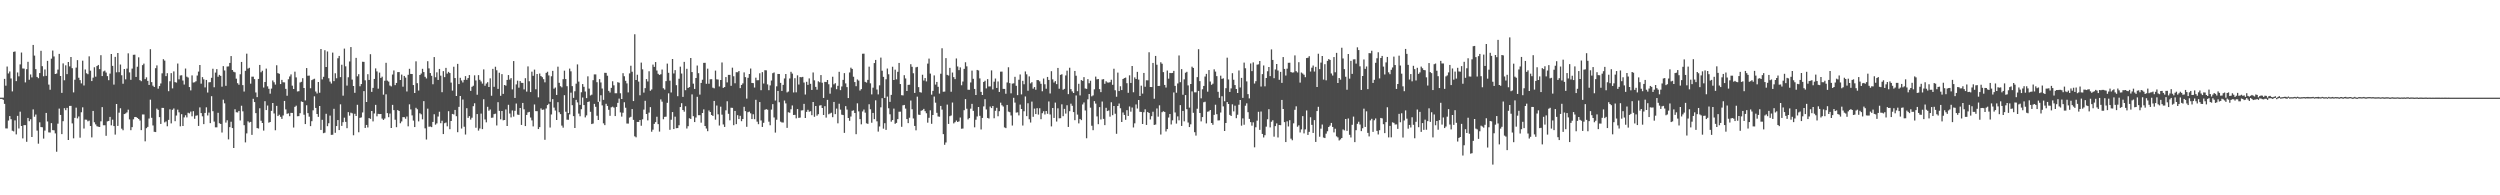 <?xml version="1.0" encoding="UTF-8"?>
<svg xmlns="http://www.w3.org/2000/svg" width="1920" height="150">
  <path d="M0 75.000h1v1.000H0zM1 75.000h1v1.000H1zM2 75.000h1v1.648H2zM3 60.585h1v19.176H3zM4 65.815h1v32.779H4zM5 51.121h1v47.528H5zM6 56.433h1v36.118H6zM7 54.881h1v34.248H7zM8 60.255h1v31.289H8zM9 70.216h1v30.204H9zM10 39.848h1v61.073H10zM11 39.507h1v52.966H11zM12 62.286h1v40.955H12zM13 55.650h1v33.335H13zM14 58.633h1v40.030H14zM15 49.454h1v36.285H15zM16 40.322h1v56.464H16zM17 52.588h1v53.708H17zM18 52.693h1v43.397H18zM19 63.258h1v32.836H19zM20 53.121h1v55.784H20zM21 47.452h1v43.142H21zM22 61.224h1v31.863H22zM23 57.202h1v34.381H23zM24 59.434h1v45.775H24zM25 34.525h1v49.496H25zM26 42.677h1v46.981H26zM27 53.098h1v34.880H27zM28 59.104h1v41.186H28zM29 60.059h1v50.280H29zM30 56.133h1v37.826H30zM31 39.017h1v58.551H31zM32 50.842h1v46.887H32zM33 58.582h1v47.881H33zM34 53.336h1v46.983H34zM35 58.262h1v28.480H35zM36 46.763h1v46.516H36zM37 64.982h1v36.702H37zM38 68.912h1v32.850H38zM39 45.062h1v49.499H39zM40 38.825h1v61.128H40zM41 43.341h1v56.759H41zM42 56.852h1v45.622H42zM43 56.449h1v60.099H43zM44 53.439h1v41.559H44zM45 41.377h1v42.046H45zM46 58.365h1v29.911H46zM47 71.299h1v31.740H47zM48 48.692h1v44.365H48zM49 61.645h1v21.462H49zM50 50.189h1v34.447H50zM51 56.918h1v25.923H51zM52 47.614h1v59.913H52zM53 50.977h1v30.391H53zM54 43.797h1v37.500H54zM55 52.357h1v42.419H55zM56 70.963h1v35.272H56zM57 61.260h1v29.258H57zM58 51.922h1v30.773H58zM59 46.159h1v44.758H59zM60 59.704h1v29.753H60zM61 61.551h1v44.196H61zM62 64.039h1v22.206H62zM63 46.603h1v35.809H63zM64 65.650h1v33.086H64zM65 53.373h1v38.505H65zM66 56.250h1v35.722H66zM67 56.994h1v36.205H67zM68 43.286h1v49.352H68zM69 54.266h1v42.499H69zM70 62.235h1v43.273H70zM71 59.633h1v25.564H71zM72 51.663h1v42.238H72zM73 58.875h1v36.640H73zM74 50.720h1v46.262H74zM75 49.853h1v47.503H75zM76 53.089h1v44.461H76zM77 42.398h1v50.760H77zM78 58.440h1v23.843H78zM79 54.824h1v41.385H79zM80 54.202h1v42.007H80zM81 55.692h1v48.599H81zM82 58.475h1v34.759H82zM83 61.601h1v31.270H83zM84 56.548h1v33.232H84zM85 41.496h1v54.767H85zM86 50.567h1v41.355H86zM87 64.980h1v31.822H87zM88 43.696h1v59.698H88zM89 55.573h1v24.289H89zM90 40.714h1v55.978H90zM91 55.470h1v31.076H91zM92 49.546h1v33.602H92zM93 57.804h1v40.996H93zM94 64.314h1v35.720H94zM95 52.968h1v34.614H95zM96 60.931h1v26.205H96zM97 52.679h1v33.641H97zM98 40.972h1v43.252H98zM99 55.598h1v36.125H99zM100 61.263h1v38.721H100zM101 52.691h1v44.969H101zM102 42.112h1v49.560H102zM103 42.007h1v47.905H103zM104 59.072h1v30.758H104zM105 51.274h1v39.304H105zM106 44.053h1v47.267H106zM107 61.519h1v31.071H107zM108 62.377h1v37.565H108zM109 50.027h1v37.860H109zM110 48.871h1v39.055H110zM111 60.752h1v47.780H111zM112 59.370h1v39.075H112zM113 62.089h1v35.356H113zM114 65.234h1v25.825H114zM115 37.782h1v38.759H115zM116 63.082h1v27.382H116zM117 65.797h1v30.575H117zM118 66.811h1v34.429H118zM119 52.389h1v49.062H119zM120 50.233h1v33.163H120zM121 68.113h1v16.269H121zM122 66.115h1v23.827H122zM123 64.098h1v31.080H123zM124 56.296h1v26.569H124zM125 45.474h1v37.404H125zM126 46.566h1v47.450H126zM127 58.452h1v34.839H127zM128 56.241h1v40.755H128zM129 70.038h1v22.024H129zM130 62.432h1v21.538H130zM131 56.170h1v38.588H131zM132 67.902h1v16.427H132zM133 54.854h1v28.471H133zM134 63.071h1v30.005H134zM135 63.457h1v25.274H135zM136 48.782h1v35.420H136zM137 60.940h1v25.347H137zM138 57.969h1v39.055H138zM139 57.822h1v29.885H139zM140 61.830h1v34.933H140zM141 64.897h1v25.246H141zM142 52.618h1v35.907H142zM143 58.889h1v31.263H143zM144 59.541h1v27.054H144zM145 66.852h1v20.218H145zM146 69.450h1v16.283H146zM147 57.928h1v31.440H147zM148 63.375h1v22.005H148zM149 63.185h1v28.048H149zM150 62.395h1v26.503H150zM151 58.033h1v30.536H151zM152 54.977h1v41.726H152zM153 49.917h1v32.586H153zM154 64.259h1v22.593H154zM155 59.258h1v30.094H155zM156 60.919h1v34.431H156zM157 67.099h1v19.657H157zM158 61.388h1v21.041H158zM159 71.079h1v17.588H159zM160 63.208h1v23.266H160zM161 63.059h1v31.531H161zM162 59.756h1v14.106H162zM163 52.808h1v32.582H163zM164 67.005h1v26.377H164zM165 55.774h1v42.028H165zM166 53.101h1v44.708H166zM167 58.942h1v27.704H167zM168 57.477h1v37.203H168zM169 58.266h1v36.933H169zM170 66.561h1v35.205H170zM171 50.771h1v25.781H171zM172 54.119h1v25.262H172zM173 65.881h1v28.256H173zM174 51.116h1v41.256H174zM175 51.011h1v56.029H175zM176 48.317h1v49.332H176zM177 43.037h1v50.430H177zM178 53.751h1v44.607H178zM179 55.112h1v58.558H179zM180 55.561h1v28.345H180zM181 60.441h1v25.756H181zM182 63.918h1v22.444H182zM183 65.064h1v20.124H183zM184 57.035h1v35.507H184zM185 47.585h1v33.630H185zM186 65.362h1v20.121H186zM187 70.322h1v25.841H187zM188 54.357h1v54.985H188zM189 41.228h1v61.220H189zM190 52.684h1v40.492H190zM191 52.050h1v42.051H191zM192 64.263h1v29.311H192zM193 58.900h1v44.667H193zM194 58.884h1v16.995H194zM195 60.775h1v17.594H195zM196 71.013h1v15.862H196zM197 74.618h1v23.752H197zM198 60.603h1v38.132H198zM199 49.892h1v33.266H199zM200 55.524h1v37.198H200zM201 54.305h1v40.179H201zM202 67.227h1v33.065H202zM203 62.965h1v14.763H203zM204 52.677h1v31.854H204zM205 66.282h1v14.779H205zM206 68.193h1v26.024H206zM207 71.949h1v21.731H207zM208 68.037h1v17.089H208zM209 61.812h1v17.290H209zM210 63.171h1v23.994H210zM211 64.954h1v35.100H211zM212 50.125h1v31.199H212zM213 56.186h1v32.950H213zM214 56.689h1v31.412H214zM215 64.549h1v25.175H215zM216 61.340h1v29.954H216zM217 63.190h1v25.477H217zM218 63.290h1v14.216H218zM219 68.271h1v15.727H219zM220 73.549h1v13.866H220zM221 60.857h1v26.180H221zM222 58.720h1v30.497H222zM223 57.120h1v29.565H223zM224 65.792h1v20.925H224zM225 68.344h1v29.627H225zM226 55.044h1v27.015H226zM227 59.447h1v21.700H227zM228 70.232h1v19.050H228zM229 70.049h1v19.160H229zM230 63.357h1v23.596H230zM231 62.810h1v15.099H231zM232 60.045h1v18.311H232zM233 67.589h1v20.522H233zM234 77.092h1v18.192H234zM235 52.293h1v28.565H235zM236 58.175h1v28.704H236zM237 58.081h1v31.515H237zM238 67.776h1v29.076H238zM239 61.535h1v31.561H239zM240 60.905h1v23.843H240zM241 60.445h1v13.561H241zM242 70.315h1v12.602H242zM243 71.777h1v15.789H243zM244 62.981h1v26.775H244zM245 71.219h1v10.183H245zM246 37.646h1v62.151H246zM247 60.997h1v30.993H247zM248 58.962h1v43.356H248zM249 38.544h1v63.342H249zM250 51.462h1v35.912H250zM251 39.510h1v57.429H251zM252 60.125h1v34.541H252zM253 62.679h1v26.098H253zM254 64.146h1v39.423H254zM255 40.386h1v63.067H255zM256 62.299h1v21.275H256zM257 56.266h1v45.720H257zM258 60.123h1v36.695H258zM259 44.760h1v47.475H259zM260 42.934h1v56.940H260zM261 59.255h1v20.870H261zM262 49.741h1v46.928H262zM263 73.489h1v20.366H263zM264 37.324h1v53.026H264zM265 50.945h1v42.648H265zM266 65.728h1v32.717H266zM267 59.340h1v26.777H267zM268 47.193h1v41.650H268zM269 36.131h1v50.391H269zM270 61.137h1v25.903H270zM271 66.046h1v37.837H271zM272 71.258h1v16.157H272zM273 44.419h1v44.680H273zM274 58.633h1v21.863H274zM275 56.992h1v44.608H275zM276 66.268h1v24.253H276zM277 64.545h1v25.610H277zM278 47.436h1v38.931H278zM279 47.539h1v22.462H279zM280 61.713h1v36.517H280zM281 78.360h1v17.599H281zM282 57.003h1v40.868H282zM283 61.388h1v29.263H283zM284 41.613h1v49.672H284zM285 70.564h1v14.672H285zM286 67.463h1v25.770H286zM287 60.638h1v26.484H287zM288 52.508h1v28.024H288zM289 54.849h1v34.484H289zM290 68.092h1v19.382H290zM291 55.783h1v31.799H291zM292 59.855h1v27.716H292zM293 58.873h1v32.204H293zM294 72.729h1v19.366H294zM295 61.979h1v29.059H295zM296 48.209h1v24.257H296zM297 61.899h1v24.999H297zM298 62.654h1v27.338H298zM299 65.701h1v21.508H299zM300 66.348h1v31.934H300zM301 57.218h1v23.337H301zM302 54.131h1v30.467H302zM303 65.362h1v26.608H303zM304 63.707h1v33.987H304zM305 55.373h1v29.137H305zM306 55.360h1v29.888H306zM307 61.464h1v33.227H307zM308 57.269h1v36.027H308zM309 66.538h1v23.410H309zM310 58.292h1v31.694H310zM311 59.576h1v31.602H311zM312 70.260h1v19.233H312zM313 57.463h1v39.547H313zM314 52.826h1v27.294H314zM315 56.783h1v27.246H315zM316 56.841h1v31.774H316zM317 65.314h1v27.297H317zM318 71.418h1v26.157H318zM319 47.083h1v35.726H319zM320 63.922h1v19.975H320zM321 69.505h1v23.731H321zM322 57.591h1v29.409H322zM323 56.490h1v31.316H323zM324 52.856h1v38.780H324zM325 55.323h1v22.334H325zM326 59.006h1v39.554H326zM327 60.242h1v46.945H327zM328 46.976h1v36.495H328zM329 52.544h1v44.797H329zM330 56.108h1v41.074H330zM331 58.234h1v39.380H331zM332 64.696h1v28.954H332zM333 43.829h1v43.902H333zM334 59.354h1v36.397H334zM335 55.540h1v39.231H335zM336 61.407h1v28.093H336zM337 52.924h1v32.886H337zM338 58.104h1v36.521H338zM339 70.802h1v21.937H339zM340 54.620h1v48.327H340zM341 59.241h1v35.372H341zM342 52.121h1v41.964H342zM343 56.509h1v40.526H343zM344 55.204h1v30.183H344zM345 56.099h1v43.143H345zM346 63.437h1v29.476H346zM347 69.569h1v17.908H347zM348 51.233h1v36.670H348zM349 59.978h1v24.463H349zM350 73.718h1v15.514H350zM351 49.063h1v52.449H351zM352 64.565h1v17.501H352zM353 59.745h1v13.992H353zM354 61.777h1v36.933H354zM355 63.318h1v13.142H355zM356 61.354h1v35.997H356zM357 58.450h1v44.896H357zM358 61.263h1v21.842H358zM359 59.946h1v30.584H359zM360 57.639h1v31.554H360zM361 69.761h1v22.108H361zM362 66.653h1v23.786H362zM363 65.865h1v15.701H363zM364 57.850h1v21.453H364zM365 61.812h1v36.292H365zM366 72.734h1v14.848H366zM367 57.681h1v42.607H367zM368 61.304h1v37.368H368zM369 62.547h1v24.681H369zM370 64.197h1v34.969H370zM371 53.288h1v22.941H371zM372 65.842h1v25.908H372zM373 64.133h1v29.819H373zM374 63.123h1v18.922H374zM375 66.811h1v18.219H375zM376 60.162h1v23.893H376zM377 73.526h1v16.926H377zM378 52.888h1v37.407H378zM379 66.678h1v20.987H379zM380 51.251h1v36.058H380zM381 53.966h1v42.387H381zM382 68.264h1v10.247H382zM383 55.847h1v29.311H383zM384 73.569h1v18.103H384zM385 56.927h1v28.327H385zM386 72.109h1v20.318H386zM387 65.286h1v26.869H387zM388 65.804h1v18.265H388zM389 61.379h1v35.365H389zM390 57.651h1v22.820H390zM391 61.130h1v26.047H391zM392 59.983h1v30.156H392zM393 68.683h1v16.169H393zM394 46.880h1v42.669H394zM395 75.208h1v9.874H395zM396 64.812h1v14.715H396zM397 61.945h1v26.049H397zM398 67.314h1v20.955H398zM399 62.267h1v20.680H399zM400 63.581h1v32.353H400zM401 63.700h1v15.351H401zM402 68.683h1v15.296H402zM403 60.047h1v36.766H403zM404 70.342h1v17.915H404zM405 50.977h1v35.360H405zM406 62.405h1v23.504H406zM407 70.724h1v19.520H407zM408 55.064h1v37.423H408zM409 58.216h1v38.881H409zM410 53.453h1v26.766H410zM411 68.566h1v16.791H411zM412 56.820h1v28.556H412zM413 74.755h1v24.345H413zM414 56.463h1v41.179H414zM415 58.440h1v24.800H415zM416 59.285h1v25.072H416zM417 60.828h1v23.294H417zM418 63.256h1v44.093H418zM419 55.982h1v27.299H419zM420 55.067h1v25.610H420zM421 57.925h1v21.755H421zM422 78.186h1v19.765H422zM423 58.566h1v29.364H423zM424 54.424h1v21.725H424zM425 68.113h1v14.530H425zM426 67.239h1v17.629H426zM427 72.906h1v19.275H427zM428 51.212h1v27.297H428zM429 63.588h1v22.639H429zM430 66.179h1v21.481H430zM431 67.094h1v29.378H431zM432 60.821h1v37.242H432zM433 54.293h1v18.830H433zM434 60.704h1v25.116H434zM435 66.225h1v25.672H435zM436 86.845h1v5.184H436zM437 52.686h1v35.177H437zM438 54.790h1v16.379H438zM439 66.147h1v14.662H439zM440 75.151h1v14.015H440zM441 70.086h1v28.220H441zM442 64.270h1v12.403H442zM443 49.468h1v29.162H443zM444 62.672h1v24.575H444zM445 80.514h1v8.769H445zM446 70.841h1v13.044H446zM447 64.545h1v10.341H447zM448 66.655h1v14.042H448zM449 70.292h1v19.845H449zM450 75.389h1v13.260H450zM451 58.646h1v19.711H451zM452 68.069h1v9.860H452zM453 73.313h1v12.525H453zM454 72.688h1v22.594H454zM455 61.613h1v33.282H455zM456 57.131h1v22.634H456zM457 57.140h1v24.864H457zM458 63.126h1v25.763H458zM459 78.253h1v13.889H459zM460 60.757h1v17.237H460zM461 63.313h1v9.833H461zM462 67.999h1v12.959H462zM463 76.703h1v17.998H463zM464 55.934h1v40.153H464zM465 55.950h1v23.767H465zM466 58.150h1v23.225H466zM467 69.802h1v14.518H467zM468 71.075h1v17.878H468zM469 67.490h1v14.921H469zM470 62.437h1v19.478H470zM471 65.522h1v17.098H471zM472 71.647h1v17.498H472zM473 71.603h1v10.545H473zM474 63.146h1v15.832H474zM475 63.535h1v12.199H475zM476 71.617h1v14.711H476zM477 76.035h1v13.507H477zM478 56.227h1v30.332H478zM479 58.559h1v19.959H479zM480 62.064h1v20.671H480zM481 64.069h1v30.781H481zM482 70.967h1v23.951H482zM483 56.355h1v33.939H483zM484 50.484h1v39.208H484zM485 55.069h1v28.691H485zM486 77.628h1v14.422H486zM487 26.299h1v78.395H487zM488 61.416h1v44.047H488zM489 57.383h1v36.255H489zM490 62.668h1v30.998H490zM491 73.144h1v19.009H491zM492 48.081h1v48.489H492zM493 53.249h1v38.409H493zM494 71.125h1v13.053H494zM495 67.669h1v9.769H495zM496 60.745h1v26.784H496zM497 62.565h1v29.915H497zM498 54.735h1v31.746H498zM499 69.667h1v12.630H499zM500 68.706h1v32.472H500zM501 49.601h1v49.968H501zM502 51.368h1v43.751H502zM503 47.690h1v46.125H503zM504 54.176h1v35.491H504zM505 56.696h1v38.647H505zM506 57.532h1v43.562H506zM507 57.021h1v19.338H507zM508 53.407h1v24.696H508zM509 67.763h1v23.820H509zM510 68.813h1v20.959H510zM511 62.302h1v27.308H511zM512 48.864h1v30.087H512zM513 55.936h1v15.754H513zM514 61.942h1v37.741H514zM515 71.006h1v20.925H515zM516 45.291h1v40.755H516zM517 56.396h1v42.735H517zM518 53.886h1v35.701H518zM519 65.444h1v33.017H519zM520 73.878h1v24.475H520zM521 60.468h1v35.729H521zM522 51.203h1v31.032H522zM523 56.479h1v22.794H523zM524 74.412h1v10.089H524zM525 47.507h1v38.274H525zM526 69.273h1v12.321H526zM527 52.860h1v45.857H527zM528 67.511h1v29.398H528zM529 66.877h1v23.967H529zM530 44.556h1v46.775H530zM531 55.323h1v17.152H531zM532 64.240h1v25.024H532zM533 68.324h1v25.436H533zM534 59.903h1v30.343H534zM535 50.338h1v23.998H535zM536 56.202h1v32.289H536zM537 72.659h1v15.805H537zM538 63.689h1v30.508H538zM539 61.244h1v25.548H539zM540 48.260h1v35.768H540zM541 48.230h1v48.558H541zM542 64.380h1v34.315H542zM543 52.757h1v48.009H543zM544 64.293h1v20.536H544zM545 60.899h1v25.132H545zM546 60.830h1v27.491H546zM547 67.337h1v21.692H547zM548 67.834h1v9.670H548zM549 54.208h1v37.677H549zM550 60.928h1v20.135H550zM551 61.102h1v26.706H551zM552 66.392h1v30.005H552zM553 61.450h1v20.462H553zM554 47.951h1v40.133H554zM555 67.495h1v28.112H555zM556 66.866h1v30.625H556zM557 59.175h1v25.539H557zM558 63.268h1v14.493H558zM559 57.520h1v29.867H559zM560 57.479h1v34.926H560zM561 65.874h1v16.846H561zM562 51.972h1v30.867H562zM563 58.585h1v37.576H563zM564 63.945h1v21.236H564zM565 55.463h1v39.888H565zM566 55.486h1v32.966H566zM567 54.515h1v36.921H567zM568 67.696h1v21.261H568zM569 65.231h1v27.865H569zM570 64.025h1v27.372H570zM571 55.625h1v26.406H571zM572 59.251h1v26.086H572zM573 75.739h1v21.664H573zM574 59.775h1v26.377H574zM575 56.847h1v28.844H575zM576 52.608h1v34.410H576zM577 63.696h1v27.755H577zM578 63.828h1v23.912H578zM579 67.207h1v24.338H579zM580 59.656h1v16.972H580zM581 61.663h1v31.765H581zM582 61.569h1v33.804H582zM583 56.271h1v22.112H583zM584 69.262h1v23.280H584zM585 55.401h1v42.081H585zM586 64.128h1v30.160H586zM587 53.902h1v30.439H587zM588 54.032h1v29.766H588zM589 64.799h1v19.480H589zM590 69.287h1v24.134H590zM591 65.593h1v30.620H591zM592 61.835h1v22.321H592zM593 56.229h1v23.735H593zM594 55.657h1v34.573H594zM595 77.211h1v24.608H595zM596 66.323h1v25.633H596zM597 56.774h1v13.060H597zM598 56.838h1v21.714H598zM599 63.618h1v29.803H599zM600 69.836h1v24.219H600zM601 65.154h1v28.947H601zM602 60.269h1v16.917H602zM603 56.847h1v22.586H603zM604 70.972h1v27.242H604zM605 70.303h1v15.914H605zM606 60.267h1v26.319H606zM607 55.128h1v28.791H607zM608 56.543h1v24.454H608zM609 70.992h1v17.320H609zM610 60.079h1v28.068H610zM611 70.910h1v19.975H611zM612 57.832h1v25.939H612zM613 64.899h1v25.638H613zM614 59.168h1v31.151H614zM615 59.335h1v25.516H615zM616 59.031h1v25.676H616zM617 63.380h1v16.372H617zM618 72.615h1v18.020H618zM619 62.833h1v23.078H619zM620 65.199h1v19.103H620zM621 60.228h1v25.578H621zM622 64.375h1v21.021H622zM623 69.072h1v19.412H623zM624 55.664h1v22.675H624zM625 61.691h1v27.990H625zM626 66.694h1v14.715H626zM627 68.884h1v19.934H627zM628 62.482h1v25.239H628zM629 63.181h1v17.855H629zM630 57.658h1v23.152H630zM631 63.542h1v19.419H631zM632 75.195h1v13.134H632zM633 62.878h1v18.668H633zM634 63.007h1v27.331H634zM635 61.430h1v15.287H635zM636 64.732h1v23.026H636zM637 71.922h1v15.212H637zM638 67.165h1v19.439H638zM639 58.937h1v31.083H639zM640 64.742h1v13.529H640zM641 63.892h1v23.763H641zM642 68.504h1v14.898H642zM643 65.888h1v28.821H643zM644 55.131h1v24.550H644zM645 69.216h1v14.944H645zM646 66.396h1v21.669H646zM647 61.336h1v27.020H647zM648 56.186h1v45.846H648zM649 64.034h1v17.491H649zM650 66.943h1v17.244H650zM651 75.323h1v15.324H651zM652 55.671h1v37.079H652zM653 51.977h1v37.516H653zM654 52.959h1v32.115H654zM655 58.910h1v25.850H655zM656 63.052h1v23.738H656zM657 66.195h1v36.855H657zM658 61.024h1v18.345H658zM659 61.878h1v23.683H659zM660 69.534h1v21.943H660zM661 68.445h1v27.057H661zM662 41.286h1v44.314H662zM663 41.226h1v42.893H663zM664 62.883h1v23.655H664zM665 63.432h1v31.270H665zM666 61.354h1v33.752H666zM667 51.219h1v28.880H667zM668 63.982h1v19.927H668zM669 72.512h1v21.733H669zM670 67.351h1v19.394H670zM671 48.427h1v43.085H671zM672 46.040h1v31.034H672zM673 68.736h1v24.443H673zM674 72.503h1v28.552H674zM675 65.529h1v31.598H675zM676 44.259h1v38.194H676zM677 54.339h1v21.073H677zM678 59.033h1v39.762H678zM679 75.224h1v19.389H679zM680 60.883h1v38.876H680zM681 52.643h1v21.565H681zM682 57.058h1v26.086H682zM683 78.239h1v9.542H683zM684 72.876h1v20.559H684zM685 51.249h1v40.966H685zM686 61.416h1v21.971H686zM687 53.483h1v41.616H687zM688 60.947h1v33.390H688zM689 55.135h1v36.368H689zM690 48.328h1v37.503H690zM691 64.581h1v21.160H691zM692 73.119h1v24.267H692zM693 73.263h1v7.633H693zM694 57.733h1v22.852H694zM695 60.278h1v23.117H695zM696 69.873h1v21.579H696zM697 65.156h1v29.430H697zM698 65.067h1v25.345H698zM699 49.290h1v27.919H699zM700 51.279h1v32.650H700zM701 56.243h1v34.763H701zM702 71.352h1v25.358H702zM703 51.707h1v48.389H703zM704 51.359h1v22.863H704zM705 66.943h1v21.117H705zM706 70.763h1v17.482H706zM707 71.123h1v13.932H707zM708 57.406h1v27.221H708zM709 61.869h1v21.744H709zM710 59.976h1v25.415H710zM711 62.533h1v24.477H711zM712 48.855h1v45.363H712zM713 45.005h1v45.482H713zM714 56.532h1v28.180H714zM715 72.691h1v22.394H715zM716 69.807h1v18.506H716zM717 57.896h1v16.235H717zM718 64.973h1v13.884H718zM719 62.926h1v23.701H719zM720 66.673h1v22.797H720zM721 71.883h1v17.785H721zM722 56.623h1v24.747H722zM723 37.086h1v47.109H723zM724 70.432h1v32.589H724zM725 70.354h1v40.834H725zM726 44.662h1v64.761H726zM727 57.504h1v22.824H727zM728 58.012h1v37.150H728zM729 52.114h1v37.134H729zM730 70.457h1v18.224H730zM731 55.726h1v22.998H731zM732 59.251h1v35.505H732zM733 60.757h1v33.117H733zM734 44.925h1v47.624H734zM735 51.064h1v42.621H735zM736 53.874h1v39.380H736zM737 51.780h1v38.487H737zM738 65.508h1v33.372H738zM739 62.643h1v36.070H739zM740 52.915h1v31.712H740zM741 47.823h1v28.329H741zM742 50.956h1v32.563H742zM743 68.900h1v22.811H743zM744 68.944h1v21.751H744zM745 63.325h1v20.121H745zM746 54.224h1v25.523H746zM747 60.537h1v24.603H747zM748 68.303h1v29.478H748zM749 72.947h1v19.014H749zM750 53.684h1v35.786H750zM751 54.108h1v28.075H751zM752 60.233h1v28.704H752zM753 70.535h1v28.874H753zM754 72.968h1v17.615H754zM755 62.908h1v18.807H755zM756 62.013h1v14.161H756zM757 67.870h1v16.191H757zM758 60.791h1v29.780H758zM759 66.424h1v24.603H759zM760 66.341h1v15.502H760zM761 54.080h1v28.940H761zM762 68.644h1v12.767H762zM763 62.737h1v28.068H763zM764 60.301h1v24.779H764zM765 67.529h1v15.237H765zM766 62.540h1v26.734H766zM767 70.605h1v14.811H767zM768 55.028h1v23.811H768zM769 54.993h1v25.841H769zM770 68.227h1v13.591H770zM771 68.278h1v29.568H771zM772 71.979h1v26.402H772zM773 63.343h1v17.233H773zM774 51.672h1v34.058H774zM775 63.831h1v22.321H775zM776 71.702h1v16.983H776zM777 64.220h1v32.179H777zM778 64.021h1v11.089H778zM779 58.967h1v19.835H779zM780 65.874h1v20.586H780zM781 73.073h1v13.179H781zM782 61.246h1v27.382H782zM783 57.202h1v23.110H783zM784 72.510h1v11.199H784zM785 62.032h1v34.392H785zM786 64.712h1v20.735H786zM787 54.886h1v19.183H787zM788 57.065h1v32.113H788zM789 69.695h1v9.625H789zM790 58.674h1v32.939H790zM791 64.039h1v30.083H791zM792 63.128h1v14.884H792zM793 68.083h1v21.598H793zM794 66.882h1v16.542H794zM795 68.891h1v18.734H795zM796 61.489h1v21.632H796zM797 61.551h1v26.441H797zM798 62.469h1v20.703H798zM799 64.352h1v27.210H799zM800 70.100h1v16.846H800zM801 60.326h1v25.102H801zM802 64.707h1v23.209H802zM803 68.140h1v17.118H803zM804 59.100h1v28.306H804zM805 61.379h1v16.557H805zM806 71.777h1v16.127H806zM807 54.668h1v42.392H807zM808 60.928h1v21.998H808zM809 63.361h1v27.212H809zM810 62.288h1v16.484H810zM811 64.629h1v28.691H811zM812 52.148h1v31.071H812zM813 68.150h1v22.738H813zM814 57.500h1v33.271H814zM815 57.056h1v23.069H815zM816 68.914h1v20.337H816zM817 68.234h1v15.370H817zM818 57.953h1v29.311H818zM819 54.270h1v26.583H819zM820 72.292h1v25.212H820zM821 52.043h1v33.351H821zM822 68.452h1v11.172H822zM823 70.216h1v11.032H823zM824 71.409h1v14.658H824zM825 54.458h1v37.862H825zM826 58.161h1v15.179H826zM827 70.061h1v17.972H827zM828 64.343h1v30.424H828zM829 73.290h1v18.039H829zM830 61.505h1v30.769H830zM831 62.130h1v18.112H831zM832 59.214h1v19.476H832zM833 67.950h1v16.892H833zM834 68.273h1v37.936H834zM835 60.775h1v15.525H835zM836 63.963h1v8.249H836zM837 61.997h1v20.687H837zM838 74.000h1v22.571H838zM839 73.258h1v26.711H839zM840 68.582h1v9.080H840zM841 58.839h1v20.709H841zM842 60.908h1v28.503H842zM843 60.661h1v34.729H843zM844 68.461h1v13.806H844zM845 70.766h1v20.980H845zM846 61.050h1v16.903H846zM847 60.773h1v30.526H847zM848 64.366h1v31.731H848zM849 62.391h1v20.419H849zM850 63.354h1v21.934H850zM851 63.435h1v21.424H851zM852 63.119h1v26.466H852zM853 61.256h1v17.267H853zM854 65.108h1v23.369H854zM855 52.796h1v28.610H855zM856 69.321h1v18.025H856zM857 74.277h1v28.458H857zM858 55.735h1v25.667H858zM859 69.921h1v9.588H859zM860 66.250h1v16.921H860zM861 69.159h1v24.544H861zM862 60.667h1v25.692H862zM863 59.949h1v28.327H863zM864 59.615h1v32.399H864zM865 63.888h1v20.764H865zM866 71.255h1v17.794H866zM867 57.845h1v23.928H867zM868 63.677h1v22.069H868zM869 50.693h1v31.895H869zM870 70.839h1v27.057H870zM871 59.436h1v35.276H871zM872 60.647h1v19.576H872zM873 55.204h1v28.128H873zM874 61.150h1v15.635H874zM875 73.727h1v12.154H875zM876 65.776h1v20.176H876zM877 71.894h1v23.317H877zM878 56.001h1v30.217H878zM879 66.618h1v17.350H879zM880 61.665h1v34.289H880zM881 61.707h1v24.296H881zM882 40.134h1v46.651H882zM883 66.820h1v24.910H883zM884 66.845h1v22.410H884zM885 48.340h1v37.480H885zM886 75.851h1v20.099H886zM887 42.941h1v52.678H887zM888 49.731h1v33.584H888zM889 66.026h1v23.582H889zM890 65.959h1v14.962H890zM891 47.832h1v55.480H891zM892 48.923h1v37.265H892zM893 55.405h1v30.027H893zM894 65.247h1v20.742H894zM895 67.232h1v33.752H895zM896 54.158h1v44.971H896zM897 60.402h1v29.879H897zM898 55.989h1v31.565H898zM899 56.186h1v39.396H899zM900 56.003h1v36.413H900zM901 54.440h1v16.594H901zM902 65.927h1v20.442H902zM903 71.198h1v23.745H903zM904 64.080h1v25.294H904zM905 42.572h1v49.837H905zM906 63.130h1v17.624H906zM907 53.069h1v43.662H907zM908 72.732h1v12.465H908zM909 60.915h1v32.264H909zM910 55.859h1v17.150H910zM911 55.147h1v28.727H911zM912 65.591h1v28.496H912zM913 82.656h1v14.942H913zM914 64.515h1v30.987H914zM915 51.187h1v19.018H915zM916 52.158h1v34.495H916zM917 70.914h1v30.611H917zM918 70.933h1v33.221H918zM919 59.260h1v24.255H919zM920 37.777h1v32.062H920zM921 62.295h1v24.477H921zM922 75.513h1v17.702H922zM923 68.534h1v21.396H923zM924 66.019h1v12.541H924zM925 58.804h1v19.334H925zM926 56.719h1v38.073H926zM927 70.377h1v15.434H927zM928 53.812h1v31.698H928zM929 62.595h1v21.893H929zM930 65.135h1v29.343H930zM931 64.270h1v31.552H931zM932 53.272h1v34.964H932zM933 54.991h1v25.454H933zM934 58.470h1v29.217H934zM935 70.489h1v22.035H935zM936 75.133h1v17.272H936zM937 58.122h1v28.295H937zM938 60.583h1v13.355H938zM939 60.164h1v21.552H939zM940 77.770h1v22.829H940zM941 67.740h1v26.707H941zM942 44.300h1v34.083H942zM943 61.050h1v18.812H943zM944 70.601h1v17.597H944zM945 67.866h1v21.220H945zM946 56.227h1v23.891H946zM947 61.256h1v24.310H947zM948 65.309h1v15.848H948zM949 68.372h1v22.397H949zM950 71.445h1v16.690H950zM951 54.103h1v26.326H951zM952 67.165h1v9.638H952zM953 59.807h1v36.681H953zM954 75.172h1v15.768H954zM955 48.088h1v47.732H955zM956 52.444h1v28.743H956zM957 62.533h1v16.832H957zM958 72.272h1v13.875H958zM959 75.575h1v15.736H959zM960 48.759h1v45.024H960zM961 54.627h1v41.881H961zM962 47.937h1v46.010H962zM963 64.149h1v48.993H963zM964 62.343h1v35.395H964zM965 49.670h1v42.994H965zM966 49.393h1v36.470H966zM967 46.868h1v52.872H967zM968 66.470h1v19.174H968zM969 56.925h1v45.926H969zM970 50.274h1v55.280H970zM971 66.302h1v37.528H971zM972 59.912h1v37.377H972zM973 54.723h1v36.892H973zM974 51.437h1v32.412H974zM975 58.495h1v39.348H975zM976 37.958h1v55.523H976zM977 46.053h1v46.296H977zM978 60.056h1v44.887H978zM979 53.327h1v43.536H979zM980 49.164h1v45.605H980zM981 54.169h1v51.396H981zM982 61.308h1v34.692H982zM983 55.172h1v40.980H983zM984 63.654h1v13.101H984zM985 43.826h1v39.906H985zM986 52.952h1v40.835H986zM987 58.033h1v51.051H987zM988 52.714h1v40.467H988zM989 48.255h1v48.874H989zM990 48.159h1v44.154H990zM991 55.346h1v51.126H991zM992 55.742h1v52.003H992zM993 55.582h1v39.162H993zM994 42.529h1v41.822H994zM995 54.678h1v26.967H995zM996 55.669h1v41.675H996zM997 47.758h1v48.485H997zM998 63.423h1v38.313H998zM999 55.698h1v43.660H999zM1000 56.479h1v32.715H1000zM1001 57.413h1v45.020H1001zM1002 59.303h1v40.085H1002zM1003 44.595h1v40.245H1003zM1004 44.350h1v59.272H1004zM1005 43.153h1v58.096H1005zM1006 54.925h1v35.141H1006zM1007 51.991h1v43.925H1007zM1008 50.315h1v51.767H1008zM1009 54.929h1v37.343H1009zM1010 51.350h1v57.661H1010zM1011 66.820h1v18.478H1011zM1012 41.272h1v40.769H1012zM1013 53.105h1v51.893H1013zM1014 48.061h1v50.776H1014zM1015 43.016h1v52.618H1015zM1016 61.132h1v44.505H1016zM1017 49.306h1v56.716H1017zM1018 61.686h1v40.987H1018zM1019 46.726h1v54.106H1019zM1020 45.383h1v52.131H1020zM1021 46.040h1v50.435H1021zM1022 56.424h1v38.006H1022zM1023 57.994h1v39.494H1023zM1024 43.803h1v57.901H1024zM1025 55.518h1v43.333H1025zM1026 40.585h1v64.104H1026zM1027 63.755h1v41.781H1027zM1028 59.894h1v47.982H1028zM1029 61.205h1v45.871H1029zM1030 36.676h1v69.316H1030zM1031 44.893h1v54.514H1031zM1032 53.073h1v47.075H1032zM1033 58.946h1v32.456H1033zM1034 68.912h1v31.591H1034zM1035 41.473h1v49.485H1035zM1036 60.413h1v43.113H1036zM1037 46.729h1v58.826H1037zM1038 56.708h1v39.121H1038zM1039 45.618h1v43.909H1039zM1040 45.522h1v63.655H1040zM1041 48.841h1v51.163H1041zM1042 36.330h1v58.771H1042zM1043 38.441h1v55.074H1043zM1044 50.954h1v44.713H1044zM1045 69.081h1v31.639H1045zM1046 58.374h1v40.112H1046zM1047 45.687h1v37.770H1047zM1048 52.885h1v44.610H1048zM1049 51.064h1v34.449H1049zM1050 68.454h1v33.569H1050zM1051 40.800h1v63.932H1051zM1052 40.931h1v51.536H1052zM1053 38.983h1v52.259H1053zM1054 63.702h1v37.565H1054zM1055 61.311h1v31.078H1055zM1056 48.214h1v42.774H1056zM1057 44.767h1v55.717H1057zM1058 40.148h1v63.138H1058zM1059 60.210h1v39.801H1059zM1060 44.545h1v46.008H1060zM1061 42.975h1v47.972H1061zM1062 51.167h1v44.216H1062zM1063 57.209h1v45.052H1063zM1064 47.916h1v45.894H1064zM1065 43.746h1v38.640H1065zM1066 55.534h1v49.966H1066zM1067 57.008h1v39.654H1067zM1068 53.584h1v51.895H1068zM1069 51.810h1v42.161H1069zM1070 43.494h1v50.883H1070zM1071 49.981h1v45.651H1071zM1072 68.319h1v27.215H1072zM1073 64.531h1v34.434H1073zM1074 42.760h1v44.696H1074zM1075 50.311h1v43.587H1075zM1076 56.580h1v30.410H1076zM1077 66.293h1v39.311H1077zM1078 70.058h1v22.470H1078zM1079 37.587h1v47.184H1079zM1080 41.377h1v49.759H1080zM1081 49.839h1v48.981H1081zM1082 61.100h1v34.871H1082zM1083 56.870h1v41.023H1083zM1084 62.469h1v27.576H1084zM1085 50.551h1v45.289H1085zM1086 53.098h1v53.090H1086zM1087 61.803h1v31.721H1087zM1088 52.084h1v32.053H1088zM1089 56.728h1v40.957H1089zM1090 55.586h1v30.348H1090zM1091 51.157h1v50.096H1091zM1092 52.439h1v42.092H1092zM1093 53.746h1v45.983H1093zM1094 53.989h1v37.917H1094zM1095 59.393h1v40.240H1095zM1096 65.673h1v27.373H1096zM1097 48.420h1v34.777H1097zM1098 55.394h1v38.219H1098zM1099 56.174h1v30.055H1099zM1100 69.193h1v36.308H1100zM1101 49.283h1v38.645H1101zM1102 48.768h1v47.459H1102zM1103 54.339h1v38.613H1103zM1104 58.525h1v41.103H1104zM1105 67.628h1v24.614H1105zM1106 46.731h1v32.202H1106zM1107 48.766h1v46.917H1107zM1108 48.731h1v41.485H1108zM1109 68.275h1v30.071H1109zM1110 58.662h1v38.542H1110zM1111 57.909h1v31.691H1111zM1112 55.623h1v28.205H1112zM1113 49.892h1v45.740H1113zM1114 65.337h1v34.031H1114zM1115 52.592h1v35.745H1115zM1116 61.194h1v34.701H1116zM1117 54.993h1v29.661H1117zM1118 60.388h1v33.925H1118zM1119 52.064h1v56.636H1119zM1120 54.879h1v51.055H1120zM1121 55.039h1v50.154H1121zM1122 50.789h1v44.342H1122zM1123 64.325h1v55.132H1123zM1124 47.477h1v64.090H1124zM1125 59.752h1v39.499H1125zM1126 52.425h1v49.737H1126zM1127 44.758h1v45.658H1127zM1128 58.749h1v43.946H1128zM1129 58.820h1v59.174H1129zM1130 45.554h1v72.101H1130zM1131 35.490h1v72.717H1131zM1132 35.291h1v56.120H1132zM1133 43.902h1v54.864H1133zM1134 58.781h1v40.618H1134zM1135 43.096h1v63.539H1135zM1136 41.441h1v59.389H1136zM1137 58.521h1v38.004H1137zM1138 67.035h1v30.165H1138zM1139 41.933h1v56.104H1139zM1140 50.658h1v45.184H1140zM1141 33.788h1v57.017H1141zM1142 60.429h1v52.861H1142zM1143 53.483h1v44.234H1143zM1144 40.556h1v52.360H1144zM1145 42.918h1v50.306H1145zM1146 62.769h1v63.670H1146zM1147 65.987h1v36.354H1147zM1148 42.224h1v53.513H1148zM1149 43.943h1v45.175H1149zM1150 30.615h1v64.191H1150zM1151 65.268h1v45.626H1151zM1152 65.829h1v32.948H1152zM1153 42.261h1v55.145H1153zM1154 42.529h1v35.447H1154zM1155 58.731h1v45.432H1155zM1156 61.874h1v43.031H1156zM1157 57.472h1v57.826H1157zM1158 67.017h1v18.089H1158zM1159 28.704h1v51.922H1159zM1160 70.056h1v17.274H1160zM1161 69.466h1v32.328H1161zM1162 48.907h1v60.318H1162zM1163 58.905h1v18.214H1163zM1164 59.679h1v37.615H1164zM1165 72.157h1v16.681H1165zM1166 53.350h1v31.762H1166zM1167 51.057h1v51.504H1167zM1168 43.732h1v55.482H1168zM1169 73.116h1v20.435H1169zM1170 67.774h1v30.625H1170zM1171 46.797h1v34.605H1171zM1172 55.186h1v24.445H1172zM1173 54.030h1v48.503H1173zM1174 69.889h1v36.487H1174zM1175 56.559h1v48.519H1175zM1176 58.498h1v23.614H1176zM1177 42.368h1v39.782H1177zM1178 68.818h1v34.406H1178zM1179 62.153h1v42.903H1179zM1180 51.649h1v35.537H1180zM1181 61.418h1v23.333H1181zM1182 58.653h1v39.741H1182zM1183 70.729h1v27.432H1183zM1184 52.332h1v58.547H1184zM1185 53.080h1v36.631H1185zM1186 50.883h1v44.827H1186zM1187 58.656h1v29.968H1187zM1188 54.160h1v49.190H1188zM1189 50.043h1v33.472H1189zM1190 60.178h1v22.625H1190zM1191 59.745h1v39.032H1191zM1192 71.910h1v20.623H1192zM1193 53.545h1v46.379H1193zM1194 50.459h1v33.323H1194zM1195 46.996h1v42.749H1195zM1196 61.368h1v44.026H1196zM1197 60.065h1v47.508H1197zM1198 51.118h1v36.363H1198zM1199 61.780h1v17.917H1199zM1200 45.802h1v55.484H1200zM1201 62.853h1v23.575H1201zM1202 69.800h1v29.442H1202zM1203 56.113h1v30.707H1203zM1204 60.285h1v29.879H1204zM1205 49.271h1v59.833H1205zM1206 61.043h1v33.312H1206zM1207 58.157h1v34.541H1207zM1208 61.487h1v24.566H1208zM1209 50.986h1v36.983H1209zM1210 71.478h1v29.350H1210zM1211 68.204h1v24.621H1211zM1212 54.597h1v35.237H1212zM1213 60.695h1v31.291H1213zM1214 46.511h1v46.232H1214zM1215 76.701h1v23.853H1215zM1216 53.524h1v39.922H1216zM1217 53.224h1v26.747H1217zM1218 40.874h1v51.160H1218zM1219 46.706h1v54.099H1219zM1220 67.367h1v25.667H1220zM1221 53.954h1v31.410H1221zM1222 58.067h1v30.430H1222zM1223 51.501h1v39.137H1223zM1224 71.642h1v22.248H1224zM1225 60.773h1v31.952H1225zM1226 55.447h1v32.415H1226zM1227 57.678h1v41.513H1227zM1228 57.816h1v37.059H1228zM1229 67.399h1v27.528H1229zM1230 56.570h1v33.877H1230zM1231 54.687h1v29.327H1231zM1232 51.379h1v39.357H1232zM1233 69.315h1v20.462H1233zM1234 63.181h1v35.157H1234zM1235 57.420h1v21.073H1235zM1236 63.908h1v15.978H1236zM1237 53.142h1v27.640H1237zM1238 66.012h1v37.148H1238zM1239 63.988h1v29.860H1239zM1240 57.271h1v22.257H1240zM1241 54.575h1v36.436H1241zM1242 68.262h1v28.025H1242zM1243 66.705h1v32.030H1243zM1244 54.101h1v25.150H1244zM1245 62.382h1v28.778H1245zM1246 59.358h1v26.026H1246zM1247 65.607h1v24.649H1247zM1248 70.555h1v25.251H1248zM1249 56.058h1v25.770H1249zM1250 58.768h1v39.252H1250zM1251 66.829h1v21.460H1251zM1252 69.358h1v18.103H1252zM1253 55.273h1v22.428H1253zM1254 55.861h1v30.778H1254zM1255 69.031h1v25.814H1255zM1256 67.429h1v20.426H1256zM1257 70.969h1v25.107H1257zM1258 59.466h1v17.718H1258zM1259 63.119h1v21.861H1259zM1260 68.152h1v15.548H1260zM1261 70.020h1v25.750H1261zM1262 64.465h1v21.192H1262zM1263 61.414h1v15.154H1263zM1264 68.919h1v15.548H1264zM1265 70.351h1v8.917H1265zM1266 68.001h1v21.893H1266zM1267 65.982h1v16.461H1267zM1268 66.705h1v15.926H1268zM1269 70.589h1v11.920H1269zM1270 68.877h1v23.793H1270zM1271 65.289h1v23.555H1271zM1272 67.712h1v7.615H1272zM1273 68.850h1v10.101H1273zM1274 72.469h1v8.647H1274zM1275 68.857h1v14.818H1275zM1276 64.124h1v17.533H1276zM1277 60.267h1v21.060H1277zM1278 59.960h1v23.394H1278zM1279 65.387h1v23.124H1279zM1280 64.648h1v23.252H1280zM1281 60.303h1v24.662H1281zM1282 53.259h1v26.180H1282zM1283 62.521h1v31.211H1283zM1284 62.061h1v31.161H1284zM1285 64.533h1v19.503H1285zM1286 56.106h1v32.101H1286zM1287 55.795h1v30.487H1287zM1288 53.806h1v37.269H1288zM1289 57.761h1v38.611H1289zM1290 65.737h1v16.441H1290zM1291 61.562h1v27.871H1291zM1292 51.324h1v36.557H1292zM1293 45.616h1v40.849H1293zM1294 57.541h1v21.467H1294zM1295 65.522h1v38.558H1295zM1296 51.173h1v39.849H1296zM1297 68.584h1v15.331H1297zM1298 61.203h1v36.624H1298zM1299 64.625h1v28.792H1299zM1300 45.444h1v43.618H1300zM1301 61.070h1v25.205H1301zM1302 63.068h1v36.674H1302zM1303 55.318h1v32.337H1303zM1304 56.293h1v26.626H1304zM1305 66.923h1v20.998H1305zM1306 57.905h1v30.742H1306zM1307 54.803h1v48.638H1307zM1308 64.011h1v24.983H1308zM1309 54.041h1v34.770H1309zM1310 72.414h1v19.032H1310zM1311 54.504h1v35.967H1311zM1312 56.994h1v24.829H1312zM1313 61.919h1v37.833H1313zM1314 61.343h1v42.239H1314zM1315 65.797h1v16.386H1315zM1316 58.976h1v31.289H1316zM1317 69.761h1v25.345H1317zM1318 50.933h1v46.590H1318zM1319 55.978h1v31.682H1319zM1320 65.698h1v30.483H1320zM1321 66.870h1v27.535H1321zM1322 59.406h1v23.234H1322zM1323 56.756h1v20.995H1323zM1324 63.819h1v32.225H1324zM1325 55.689h1v45.457H1325zM1326 59.557h1v21.510H1326zM1327 68.031h1v23.170H1327zM1328 61.711h1v32.406H1328zM1329 58.113h1v32.838H1329zM1330 58.097h1v32.518H1330zM1331 62.714h1v28.421H1331zM1332 62.107h1v30.890H1332zM1333 62.865h1v18.350H1333zM1334 63.137h1v29.565H1334zM1335 58.401h1v30.698H1335zM1336 55.218h1v45.244H1336zM1337 62.901h1v26.468H1337zM1338 62.441h1v22.776H1338zM1339 70.047h1v22.850H1339zM1340 54.494h1v33.021H1340zM1341 56.161h1v28.427H1341zM1342 57.488h1v41.241H1342zM1343 62.787h1v30.968H1343zM1344 62.384h1v21.669H1344zM1345 61.608h1v24.031H1345zM1346 62.775h1v34.283H1346zM1347 54.442h1v42.660H1347zM1348 58.058h1v29.235H1348zM1349 64.760h1v26.354H1349zM1350 60.358h1v27.929H1350zM1351 60.017h1v23.893H1351zM1352 60.697h1v32.744H1352zM1353 57.708h1v35.736H1353zM1354 56.168h1v43.209H1354zM1355 63.029h1v25.665H1355zM1356 67.330h1v20.543H1356zM1357 63.595h1v25.658H1357zM1358 57.561h1v27.610H1358zM1359 61.569h1v28.947H1359zM1360 61.027h1v26.171H1360zM1361 68.280h1v23.063H1361zM1362 64.778h1v18.336H1362zM1363 61.441h1v24.935H1363zM1364 59.921h1v25.576H1364zM1365 57.983h1v38.018H1365zM1366 65.014h1v31.840H1366zM1367 64.881h1v14.202H1367zM1368 66.467h1v24.111H1368zM1369 61.929h1v20.606H1369zM1370 56.696h1v29.373H1370zM1371 63.842h1v25.125H1371zM1372 59.793h1v31.495H1372zM1373 60.198h1v28.141H1373zM1374 67.358h1v15.896H1374zM1375 59.008h1v32.882H1375zM1376 54.506h1v35.177H1376zM1377 61.645h1v32.142H1377zM1378 63.160h1v27.805H1378zM1379 68.916h1v14.921H1379zM1380 64.410h1v24.246H1380zM1381 64.657h1v21.671H1381zM1382 61.393h1v24.278H1382zM1383 56.053h1v36.942H1383zM1384 62.860h1v26.487H1384zM1385 67.728h1v15.207H1385zM1386 68.822h1v18.780H1386zM1387 55.151h1v24.600H1387zM1388 64.240h1v27.203H1388zM1389 62.240h1v27.228H1389zM1390 61.986h1v21.861H1390zM1391 61.615h1v25.328H1391zM1392 65.474h1v16.711H1392zM1393 62.718h1v24.623H1393zM1394 57.296h1v31.231H1394zM1395 62.270h1v30.243H1395zM1396 65.135h1v16.505H1396zM1397 65.394h1v18.283H1397zM1398 59.120h1v31.108H1398zM1399 63.137h1v26.127H1399zM1400 63.181h1v20.856H1400zM1401 62.006h1v27.235H1401zM1402 64.291h1v20.357H1402zM1403 68.996h1v12.554H1403zM1404 61.386h1v26.164H1404zM1405 54.527h1v31.398H1405zM1406 63.622h1v26.979H1406zM1407 67.566h1v20.840H1407zM1408 66.820h1v16.931H1408zM1409 63.380h1v21.897H1409zM1410 60.406h1v24.372H1410zM1411 60.963h1v26.654H1411zM1412 57.948h1v30.142H1412zM1413 63.341h1v26.228H1413zM1414 67.813h1v14.127H1414zM1415 66.998h1v17.903H1415zM1416 59.720h1v26.809H1416zM1417 60.693h1v26.484H1417zM1418 65.760h1v23.958H1418zM1419 60.436h1v25.106H1419zM1420 63.741h1v20.693H1420zM1421 67.433h1v16.397H1421zM1422 61.366h1v23.113H1422zM1423 60.949h1v27.354H1423zM1424 64.014h1v24.017H1424zM1425 67.756h1v17.132H1425zM1426 69.630h1v14.603H1426zM1427 59.171h1v29.013H1427zM1428 62.652h1v22.422H1428zM1429 65.989h1v20.124H1429zM1430 63.927h1v25.537H1430zM1431 63.677h1v18.201H1431zM1432 64.297h1v18.819H1432zM1433 63.055h1v25.580H1433zM1434 56.591h1v32.202H1434zM1435 65.881h1v22.825H1435zM1436 67.355h1v18.357H1436zM1437 66.257h1v20.428H1437zM1438 66.355h1v17.835H1438zM1439 58.569h1v28.949H1439zM1440 63.522h1v24.333H1440zM1441 59.917h1v31.378H1441zM1442 59.168h1v27.549H1442zM1443 66.639h1v14.582H1443zM1444 66.916h1v19.609H1444zM1445 62.759h1v23.866H1445zM1446 61.642h1v25.512H1446zM1447 67.529h1v18.656H1447zM1448 64.778h1v25.425H1448zM1449 62.986h1v19.295H1449zM1450 68.536h1v14.424H1450zM1451 62.517h1v20.325H1451zM1452 63.668h1v26.226H1452zM1453 65.911h1v19.876H1453zM1454 68.024h1v15.125H1454zM1455 67.220h1v19.796H1455zM1456 63.636h1v21.128H1456zM1457 63.636h1v19.075H1457zM1458 68.083h1v17.242H1458zM1459 67.241h1v22.319H1459zM1460 64.439h1v18.357H1460zM1461 67.067h1v15.441H1461zM1462 66.312h1v24.580H1462zM1463 60.919h1v29.911H1463zM1464 67.163h1v17.800H1464zM1465 70.898h1v14.992H1465zM1466 68.937h1v17.929H1466zM1467 67.584h1v16.326H1467zM1468 63.604h1v22.323H1468zM1469 68.605h1v17.240H1469zM1470 58.660h1v33.935H1470zM1471 59.436h1v25.159H1471zM1472 71.354h1v10.751H1472zM1473 71.123h1v15.615H1473zM1474 66.632h1v21.410H1474zM1475 64.334h1v23.841H1475zM1476 71.015h1v13.271H1476zM1477 67.985h1v23.530H1477zM1478 63.203h1v17.052H1478zM1479 68.127h1v16.168H1479zM1480 69.527h1v15.571H1480zM1481 64.700h1v26.233H1481zM1482 68.983h1v17.846H1482zM1483 68.891h1v13.351H1483zM1484 70.594h1v18.469H1484zM1485 63.778h1v18.249H1485zM1486 64.277h1v20.114H1486zM1487 68.497h1v19.259H1487zM1488 66.758h1v21.948H1488zM1489 66.577h1v18.462H1489zM1490 70.393h1v10.188H1490zM1491 72.656h1v20.575H1491zM1492 63.526h1v25.367H1492zM1493 67.760h1v16.910H1493zM1494 72.331h1v13.893H1494zM1495 67.969h1v19.483H1495zM1496 67.628h1v17.201H1496zM1497 67.552h1v16.484H1497zM1498 70.203h1v10.259H1498zM1499 61.345h1v32.458H1499zM1500 64.586h1v17.990H1500zM1501 73.814h1v8.956H1501zM1502 71.361h1v15.475H1502zM1503 66.877h1v21.286H1503zM1504 66.969h1v19.787H1504zM1505 67.868h1v13.992H1505zM1506 67.820h1v23.170H1506zM1507 66.236h1v12.884H1507zM1508 68.440h1v15.496H1508zM1509 69.919h1v19.842H1509zM1510 64.865h1v24.912H1510zM1511 70.724h1v14.807H1511zM1512 70.480h1v10.037H1512zM1513 70.969h1v17.810H1513zM1514 67.170h1v14.447H1514zM1515 64.787h1v21.112H1515zM1516 68.976h1v16.958H1516zM1517 65.556h1v21.863H1517zM1518 65.392h1v18.190H1518zM1519 74.258h1v4.511H1519zM1520 70.683h1v21.291H1520zM1521 65.080h1v17.929H1521zM1522 67.415h1v15.457H1522zM1523 71.917h1v11.188H1523zM1524 67.522h1v18.476H1524zM1525 67.582h1v15.077H1525zM1526 68.719h1v13.179H1526zM1527 69.063h1v16.624H1527zM1528 63.705h1v28.107H1528zM1529 68.067h1v11.321H1529zM1530 72.626h1v9.178H1530zM1531 70.743h1v14.946H1531zM1532 64.112h1v20.398H1532zM1533 69.882h1v9.515H1533zM1534 67.028h1v14.678H1534zM1535 67.319h1v20.380H1535zM1536 67.140h1v10.684H1536zM1537 70.924h1v10.439H1537zM1538 69.859h1v18.457H1538zM1539 64.037h1v22.106H1539zM1540 72.734h1v8.155H1540zM1541 72.450h1v6.635H1541zM1542 69.331h1v17.331H1542zM1543 66.895h1v12.536H1543zM1544 66.355h1v17.240H1544zM1545 69.200h1v14.136H1545zM1546 63.721h1v22.433H1546zM1547 65.009h1v13.667H1547zM1548 74.664h1v4.120H1548zM1549 71.079h1v16.480H1549zM1550 67.163h1v13.010H1550zM1551 68.811h1v10.803H1551zM1552 71.464h1v11.156H1552zM1553 67.957h1v16.734H1553zM1554 66.179h1v11.689H1554zM1555 71.150h1v10.819H1555zM1556 66.254h1v20.348H1556zM1557 67.912h1v19.052H1557zM1558 70.963h1v6.109H1558zM1559 70.480h1v10.117H1559zM1560 70.342h1v13.310H1560zM1561 64.920h1v15.411H1561zM1562 70.253h1v9.622H1562zM1563 66.314h1v14.294H1563zM1564 67.728h1v16.020H1564zM1565 67.191h1v10.078H1565zM1566 71.514h1v7.414H1566zM1567 70.951h1v16.171H1567zM1568 65.714h1v18.615H1568zM1569 71.553h1v5.718H1569zM1570 72.203h1v8.911H1570zM1571 68.021h1v15.104H1571zM1572 67.973h1v10.293H1572zM1573 67.790h1v13.296H1573zM1574 69.553h1v11.641H1574zM1575 65.964h1v18.798H1575zM1576 67.655h1v9.453H1576zM1577 73.391h1v6.004H1577zM1578 69.717h1v13.985H1578zM1579 69.097h1v10.913H1579zM1580 69.189h1v7.015H1580zM1581 69.003h1v12.754H1581zM1582 68.992h1v13.573H1582zM1583 69.315h1v7.134H1583zM1584 70.818h1v9.151H1584zM1585 66.508h1v18.416H1585zM1586 70.253h1v14.688H1586zM1587 70.734h1v5.857H1587zM1588 69.573h1v11.366H1588zM1589 71.375h1v12.930H1589zM1590 67.923h1v9.437H1590zM1591 69.610h1v11.119H1591zM1592 67.355h1v14.518H1592zM1593 70.619h1v12.241H1593zM1594 67.248h1v9.364H1594zM1595 71.585h1v8.187H1595zM1596 70.924h1v14.775H1596zM1597 66.438h1v17.272H1597zM1598 70.976h1v4.772H1598zM1599 71.056h1v12.396H1599zM1600 68.816h1v13.662H1600zM1601 68.848h1v8.064H1601zM1602 69.175h1v11.808H1602zM1603 68.662h1v12.790H1603zM1604 68.532h1v17.034H1604zM1605 70.125h1v5.690H1605zM1606 71.276h1v8.700H1606zM1607 70.480h1v12.683H1607zM1608 70.086h1v8.698H1608zM1609 69.042h1v6.857H1609zM1610 69.594h1v12.886H1610zM1611 71.480h1v12.179H1611zM1612 69.115h1v6.102H1612zM1613 69.337h1v11.176H1613zM1614 68.996h1v16.036H1614zM1615 68.994h1v16.036H1615zM1616 69.386h1v6.024H1616zM1617 69.576h1v11.497H1617zM1618 72.015h1v12.545H1618zM1619 70.308h1v5.475H1619zM1620 68.063h1v12.602H1620zM1621 70.294h1v12.950H1621zM1622 69.303h1v14.033H1622zM1623 68.612h1v6.184H1623zM1624 70.983h1v9.563H1624zM1625 72.025h1v12.541H1625zM1626 67.982h1v12.419H1626zM1627 69.376h1v5.610H1627zM1628 71.043h1v11.822H1628zM1629 70.960h1v11.243H1629zM1630 69.278h1v7.274H1630zM1631 69.285h1v9.817H1631zM1632 69.143h1v13.685H1632zM1633 69.862h1v14.926H1633zM1634 70.029h1v3.921H1634zM1635 69.033h1v10.810H1635zM1636 71.853h1v12.305H1636zM1637 70.260h1v6.871H1637zM1638 68.104h1v8.350H1638zM1639 71.072h1v11.296H1639zM1640 72.079h1v10.121H1640zM1641 69.614h1v5.202H1641zM1642 69.397h1v11.323H1642zM1643 70.871h1v13.811H1643zM1644 69.095h1v13.436H1644zM1645 69.539h1v5.145H1645zM1646 70.475h1v10.437H1646zM1647 72.144h1v10.522H1647zM1648 71.647h1v3.772H1648zM1649 68.065h1v9.107H1649zM1650 71.578h1v8.924H1650zM1651 71.033h1v11.108H1651zM1652 70.882h1v4.161H1652zM1653 70.363h1v9.110H1653zM1654 72.363h1v9.581H1654zM1655 70.525h1v8.613H1655zM1656 68.710h1v6.024H1656zM1657 71.789h1v8.363H1657zM1658 72.359h1v8.592H1658zM1659 69.910h1v6.791H1659zM1660 69.786h1v10.169H1660zM1661 71.361h1v9.739H1661zM1662 72.643h1v8.428H1662zM1663 69.779h1v4.800H1663zM1664 69.733h1v8.837H1664zM1665 73.265h1v8.940H1665zM1666 71.780h1v4.582H1666zM1667 68.470h1v6.747H1667zM1668 72.013h1v8.375H1668zM1669 73.240h1v6.452H1669zM1670 71.230h1v3.573H1670zM1671 70.399h1v7.913H1671zM1672 72.647h1v8.739H1672zM1673 71.633h1v8.290H1673zM1674 70.454h1v4.420H1674zM1675 71.338h1v7.654H1675zM1676 72.750h1v6.823H1676zM1677 72.528h1v3.440H1677zM1678 69.088h1v7.665H1678zM1679 70.688h1v8.791H1679zM1680 73.775h1v6.922H1680zM1681 70.914h1v4.557H1681zM1682 69.823h1v7.899H1682zM1683 72.938h1v7.304H1683zM1684 72.865h1v4.665H1684zM1685 69.450h1v6.162H1685zM1686 72.301h1v5.447H1686zM1687 73.542h1v5.944H1687zM1688 70.924h1v5.214H1688zM1689 69.498h1v8.920H1689zM1690 71.848h1v7.926H1690zM1691 73.034h1v6.844H1691zM1692 70.940h1v4.736H1692zM1693 71.082h1v6.667H1693zM1694 72.963h1v7.198H1694zM1695 73.746h1v2.225H1695zM1696 68.825h1v6.516H1696zM1697 72.267h1v6.141H1697zM1698 74.160h1v4.667H1698zM1699 72.656h1v2.808H1699zM1700 71.482h1v5.090H1700zM1701 72.107h1v6.938H1701zM1702 73.377h1v5.223H1702zM1703 70.193h1v6.070H1703zM1704 71.340h1v6.619H1704zM1705 73.496h1v4.044H1705zM1706 73.350h1v2.474H1706zM1707 71.583h1v4.731H1707zM1708 71.070h1v6.081H1708zM1709 74.995h1v3.243H1709zM1710 71.404h1v4.298H1710zM1711 70.958h1v5.569H1711zM1712 73.739h1v5.155H1712zM1713 73.485h1v3.255H1713zM1714 71.642h1v4.518H1714zM1715 72.778h1v3.500H1715zM1716 74.430h1v2.836H1716zM1717 73.503h1v2.758H1717zM1718 71.326h1v4.955H1718zM1719 73.558h1v4.278H1719zM1720 73.336h1v4.500H1720zM1721 72.732h1v2.937H1721zM1722 73.574h1v2.474H1722zM1723 73.288h1v3.623H1723zM1724 74.387h1v2.145H1724zM1725 71.567h1v3.765H1725zM1726 73.672h1v2.765H1726zM1727 74.174h1v3.360H1727zM1728 73.595h1v1.657H1728zM1729 72.903h1v3.092H1729zM1730 73.485h1v3.390H1730zM1731 74.068h1v2.497H1731zM1732 72.556h1v3.877H1732zM1733 72.906h1v3.175H1733zM1734 74.764h1v1.914H1734zM1735 73.782h1v1.767H1735zM1736 73.318h1v2.408H1736zM1737 73.496h1v2.676H1737zM1738 74.444h1v1.877H1738zM1739 73.480h1v2.364H1739zM1740 73.615h1v2.284H1740zM1741 75.034h1v1.666H1741zM1742 73.867h1v1.671H1742zM1743 73.620h1v1.813H1743zM1744 74.421h1v1.151H1744zM1745 74.682h1v1.330H1745zM1746 74.341h1v1.000H1746zM1747 73.911h1v1.243H1747zM1748 75.174h1v1.000H1748zM1749 74.439h1v1.172H1749zM1750 73.844h1v1.405H1750zM1751 74.796h1v1.000H1751zM1752 74.680h1v1.009H1752zM1753 74.540h1v1.000H1753zM1754 74.350h1v1.000H1754zM1755 74.323h1v1.348H1755zM1756 74.689h1v1.176H1756zM1757 74.153h1v1.000H1757zM1758 74.771h1v1.000H1758zM1759 74.627h1v1.000H1759zM1760 74.675h1v1.000H1760zM1761 74.606h1v1.000H1761zM1762 74.391h1v1.000H1762zM1763 74.686h1v1.124H1763zM1764 74.309h1v1.000H1764zM1765 74.666h1v1.000H1765zM1766 74.785h1v1.000H1766zM1767 74.664h1v1.000H1767zM1768 74.636h1v1.000H1768zM1769 74.483h1v1.000H1769zM1770 74.636h1v1.087H1770zM1771 74.567h1v1.000H1771zM1772 74.453h1v1.186H1772zM1773 74.599h1v1.000H1773zM1774 74.613h1v1.000H1774zM1775 74.554h1v1.000H1775zM1776 74.400h1v1.000H1776zM1777 74.787h1v1.000H1777zM1778 74.570h1v1.000H1778zM1779 74.563h1v1.000H1779zM1780 74.396h1v1.314H1780zM1781 74.643h1v1.000H1781zM1782 74.741h1v1.000H1782zM1783 74.373h1v1.000H1783zM1784 74.652h1v1.000H1784zM1785 74.739h1v1.000H1785zM1786 74.577h1v1.000H1786zM1787 74.883h1v1.000H1787zM1788 74.400h1v1.000H1788zM1789 74.746h1v1.000H1789zM1790 74.661h1v1.000H1790zM1791 74.453h1v1.140H1791zM1792 74.796h1v1.000H1792zM1793 74.524h1v1.000H1793zM1794 74.622h1v1.000H1794zM1795 74.586h1v1.000H1795zM1796 74.913h1v1.000H1796zM1797 74.570h1v1.000H1797zM1798 74.517h1v1.003H1798zM1799 74.931h1v1.000H1799zM1800 74.503h1v1.000H1800zM1801 74.389h1v1.167H1801zM1802 74.767h1v1.000H1802zM1803 74.718h1v1.000H1803zM1804 74.535h1v1.000H1804zM1805 74.478h1v1.000H1805zM1806 74.938h1v1.000H1806zM1807 74.812h1v1.000H1807zM1808 74.400h1v1.131H1808zM1809 74.890h1v1.000H1809zM1810 74.940h1v1.000H1810zM1811 74.595h1v1.000H1811zM1812 74.563h1v1.000H1812zM1813 74.689h1v1.000H1813zM1814 74.636h1v1.000H1814zM1815 74.451h1v1.000H1815zM1816 74.773h1v1.000H1816zM1817 74.753h1v1.000H1817zM1818 74.583h1v1.000H1818zM1819 74.542h1v1.000H1819zM1820 74.577h1v1.000H1820zM1821 74.698h1v1.000H1821zM1822 74.565h1v1.000H1822zM1823 74.746h1v1.000H1823zM1824 74.760h1v1.000H1824zM1825 74.748h1v1.000H1825zM1826 74.654h1v1.000H1826zM1827 74.730h1v1.000H1827zM1828 74.890h1v1.000H1828zM1829 74.627h1v1.000H1829zM1830 74.764h1v1.000H1830zM1831 74.872h1v1.000H1831zM1832 74.705h1v1.000H1832zM1833 74.718h1v1.000H1833zM1834 74.751h1v1.000H1834zM1835 75.009h1v1.000H1835zM1836 74.780h1v1.000H1836zM1837 74.721h1v1.000H1837zM1838 74.874h1v1.000H1838zM1839 74.897h1v1.000H1839zM1840 74.835h1v1.000H1840zM1841 74.741h1v1.000H1841zM1842 74.927h1v1.000H1842zM1843 74.938h1v1.000H1843zM1844 74.842h1v1.000H1844zM1845 74.931h1v1.000H1845zM1846 74.805h1v1.000H1846zM1847 74.952h1v1.000H1847zM1848 74.776h1v1.000H1848zM1849 74.705h1v1.000H1849zM1850 74.989h1v1.000H1850zM1851 74.865h1v1.000H1851zM1852 74.828h1v1.000H1852zM1853 74.913h1v1.000H1853zM1854 75.002h1v1.000H1854zM1855 74.879h1v1.000H1855zM1856 74.863h1v1.000H1856zM1857 75.046h1v1.000H1857zM1858 74.908h1v1.000H1858zM1859 74.908h1v1.000H1859zM1860 74.982h1v1.000H1860zM1861 74.986h1v1.000H1861zM1862 74.929h1v1.000H1862zM1863 74.931h1v1.000H1863zM1864 75.007h1v1.000H1864zM1865 74.947h1v1.000H1865zM1866 74.963h1v1.000H1866zM1867 74.984h1v1.000H1867zM1868 74.966h1v1.000H1868zM1869 75.000h1v1.000H1869zM1870 74.968h1v1.000H1870zM1871 74.977h1v1.000H1871zM1872 74.966h1v1.000H1872zM1873 74.959h1v1.000H1873zM1874 75.002h1v1.000H1874zM1875 74.975h1v1.000H1875zM1876 74.995h1v1.000H1876zM1877 74.979h1v1.000H1877zM1878 74.979h1v1.000H1878zM1879 74.989h1v1.000H1879zM1880 74.982h1v1.000H1880zM1881 75.000h1v1.000H1881zM1882 74.993h1v1.000H1882zM1883 74.998h1v1.000H1883zM1884 74.995h1v1.000H1884zM1885 74.993h1v1.000H1885zM1886 74.998h1v1.000H1886zM1887 74.986h1v1.000H1887zM1888 75.000h1v1.000H1888zM1889 74.993h1v1.000H1889zM1890 74.993h1v1.000H1890zM1891 74.998h1v1.000H1891zM1892 74.998h1v1.000H1892zM1893 74.998h1v1.000H1893zM1894 74.993h1v1.000H1894zM1895 75.000h1v1.000H1895zM1896 74.991h1v1.000H1896zM1897 74.991h1v1.000H1897zM1898 75.000h1v1.000H1898zM1899 74.998h1v1.000H1899zM1900 74.998h1v1.000H1900zM1901 75.000h1v1.000H1901zM1902 75.000h1v1.000H1902zM1903 75.000h1v1.000H1903zM1904 74.998h1v1.000H1904zM1905 75.000h1v1.000H1905zM1906 75.000h1v1.000H1906zM1907 75.000h1v1.000H1907zM1908 75.000h1v1.000H1908zM1909 75.000h1v1.000H1909zM1910 75.000h1v1.000H1910zM1911 75.000h1v1.000H1911zM1912 75.000h1v1.000H1912zM1913 75.000h1v1.000H1913zM1914 75.000h1v1.000H1914zM1915 75.000h1v1.000H1915zM1916 75.000h1v1.000H1916zM1917 75.000h1v1.000H1917zM1918 75.000h1v1.000H1918zM1919 75.000h1v1.000H1919z" fill="#4a4a4a"></path>
</svg>
